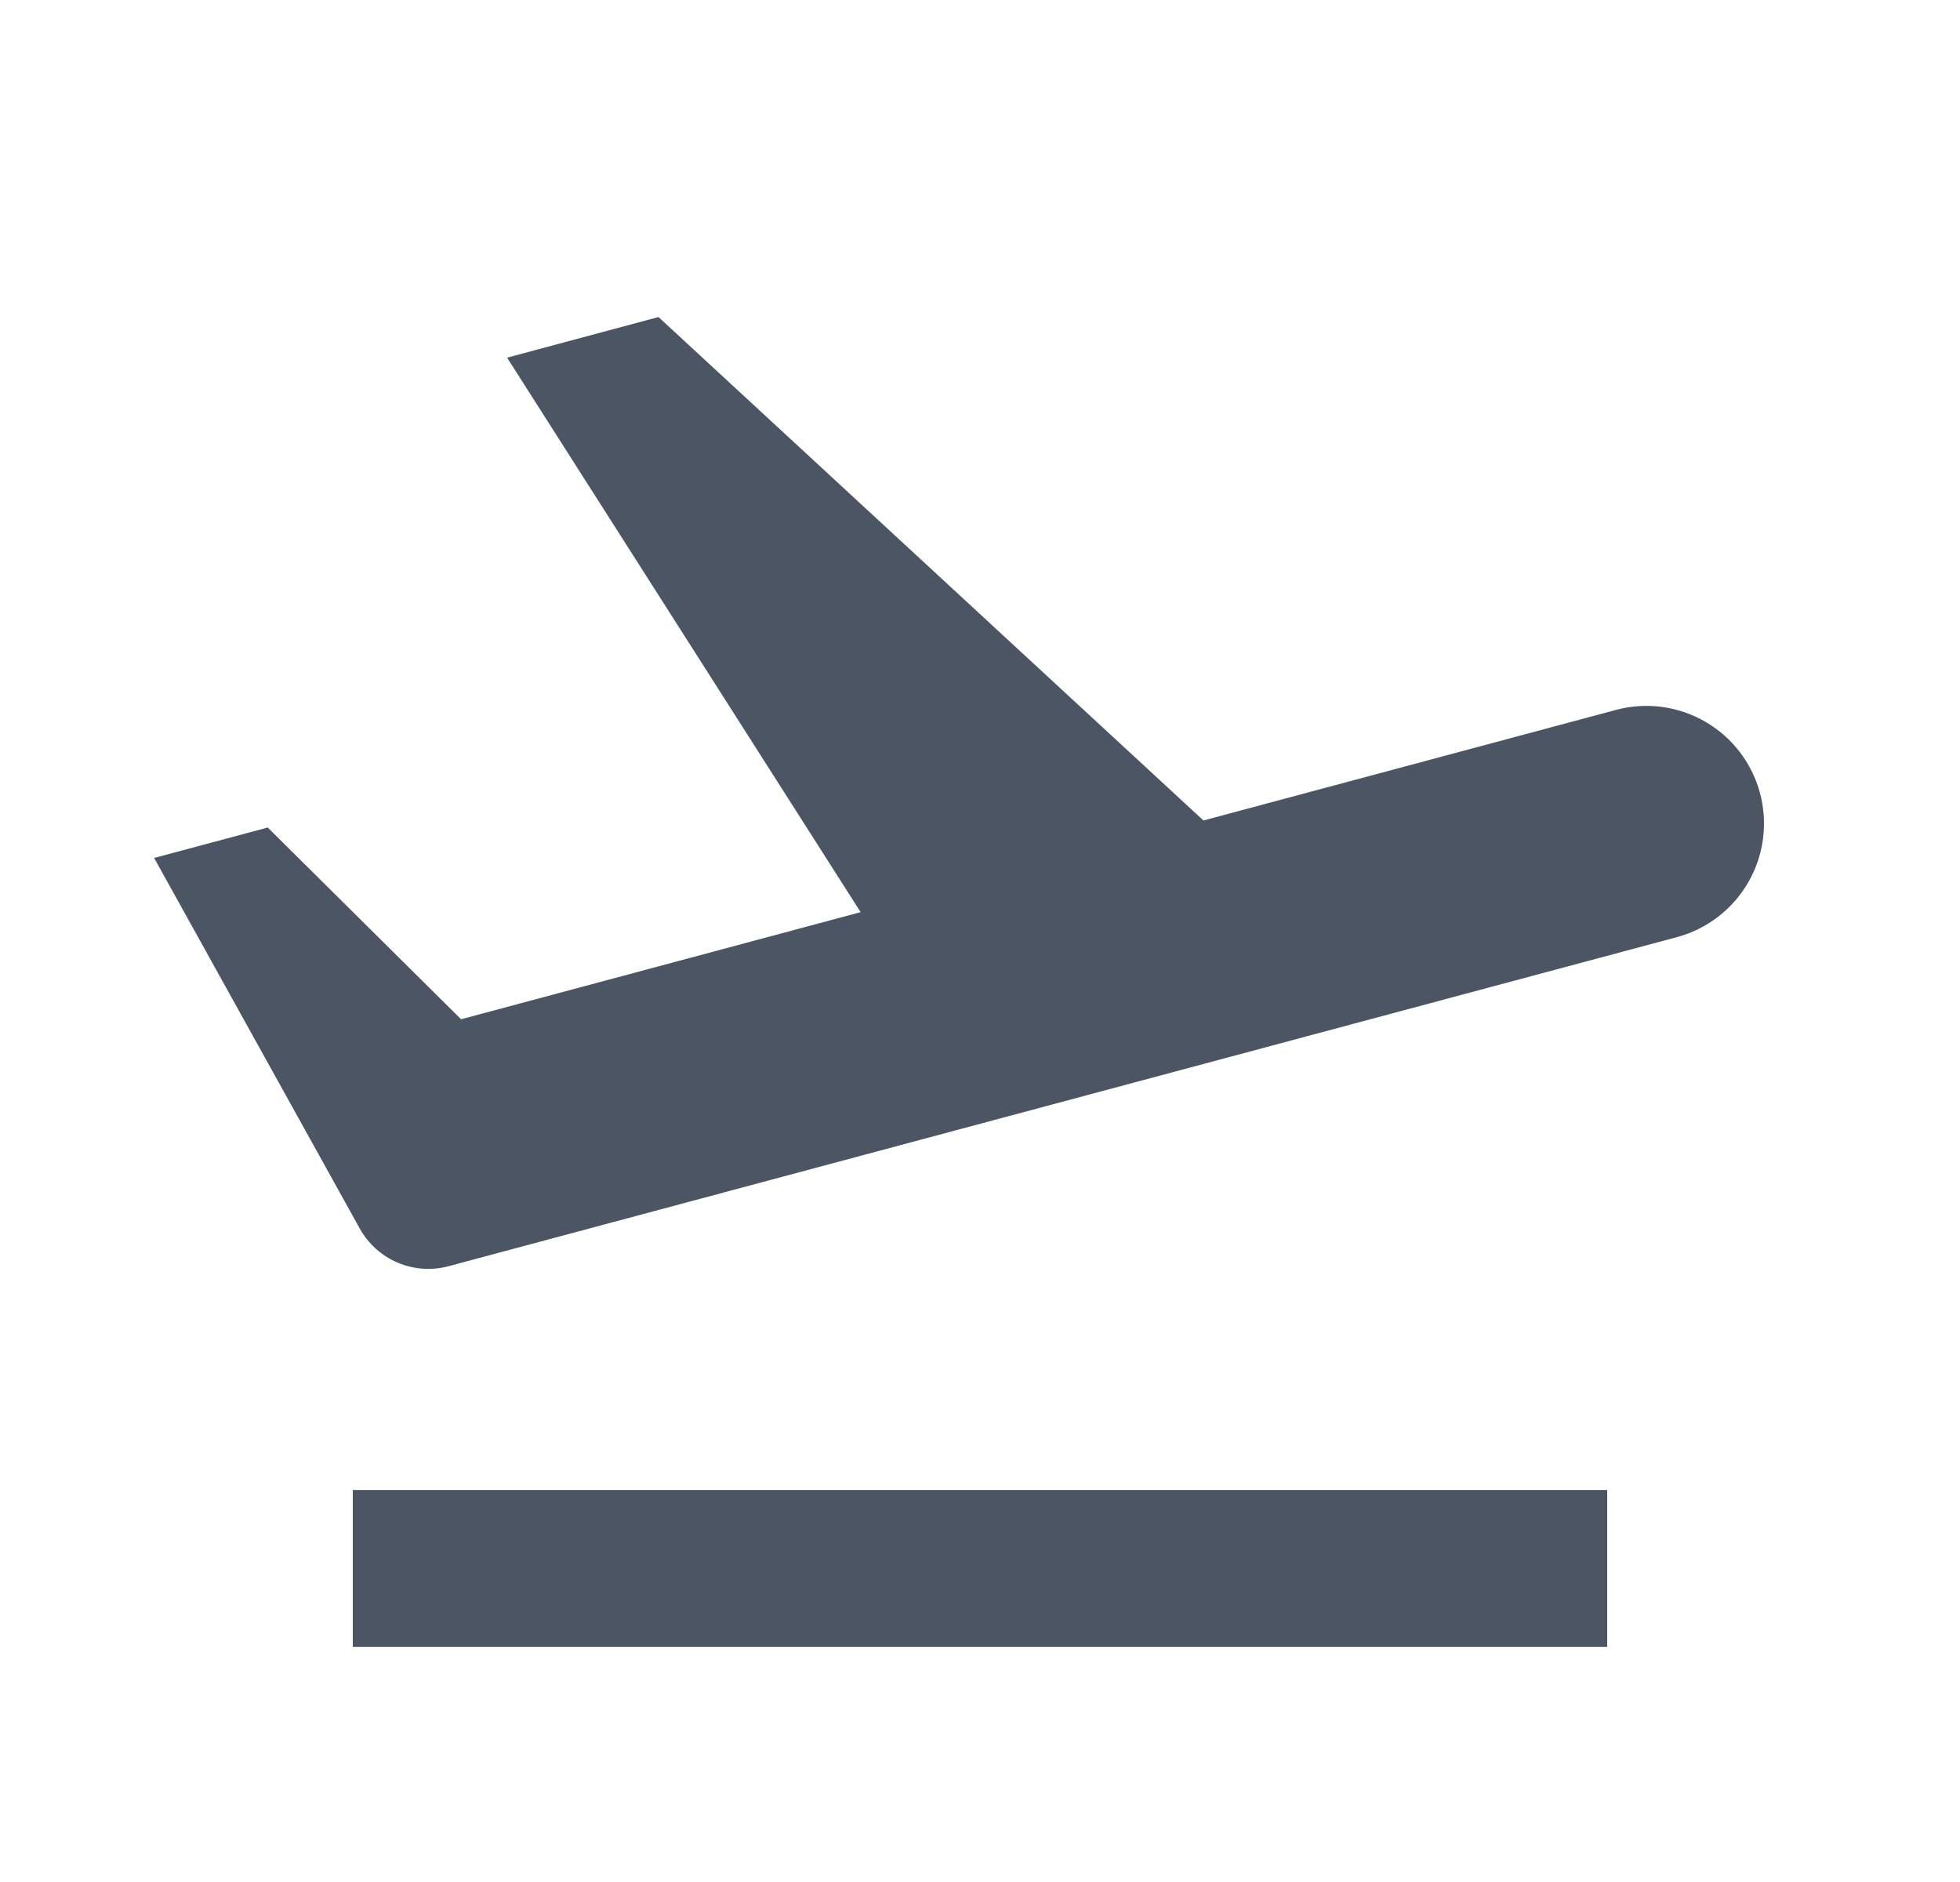 <svg xmlns="http://www.w3.org/2000/svg" width="25" height="24" viewBox="0 0 25 24" fill="none">
  <path d="M10.978 11.633L6.468 4.561L8.399 4.043L15.35 10.463L20.612 9.053C20.996 8.95 21.406 9.004 21.75 9.203C22.095 9.402 22.346 9.73 22.449 10.114C22.552 10.498 22.498 10.908 22.299 11.252C22.1 11.597 21.772 11.848 21.388 11.951L6.416 15.961L5.64 13.063L5.881 12.998L8.348 15.443L5.722 16.147C5.507 16.205 5.278 16.189 5.073 16.102C4.868 16.015 4.697 15.862 4.589 15.667L1.966 10.941L3.415 10.553L5.881 12.998L10.978 11.632V11.633ZM4.5 19.001H20.5V21.001H4.5V19.001Z" fill="#4B5563"/>
</svg>